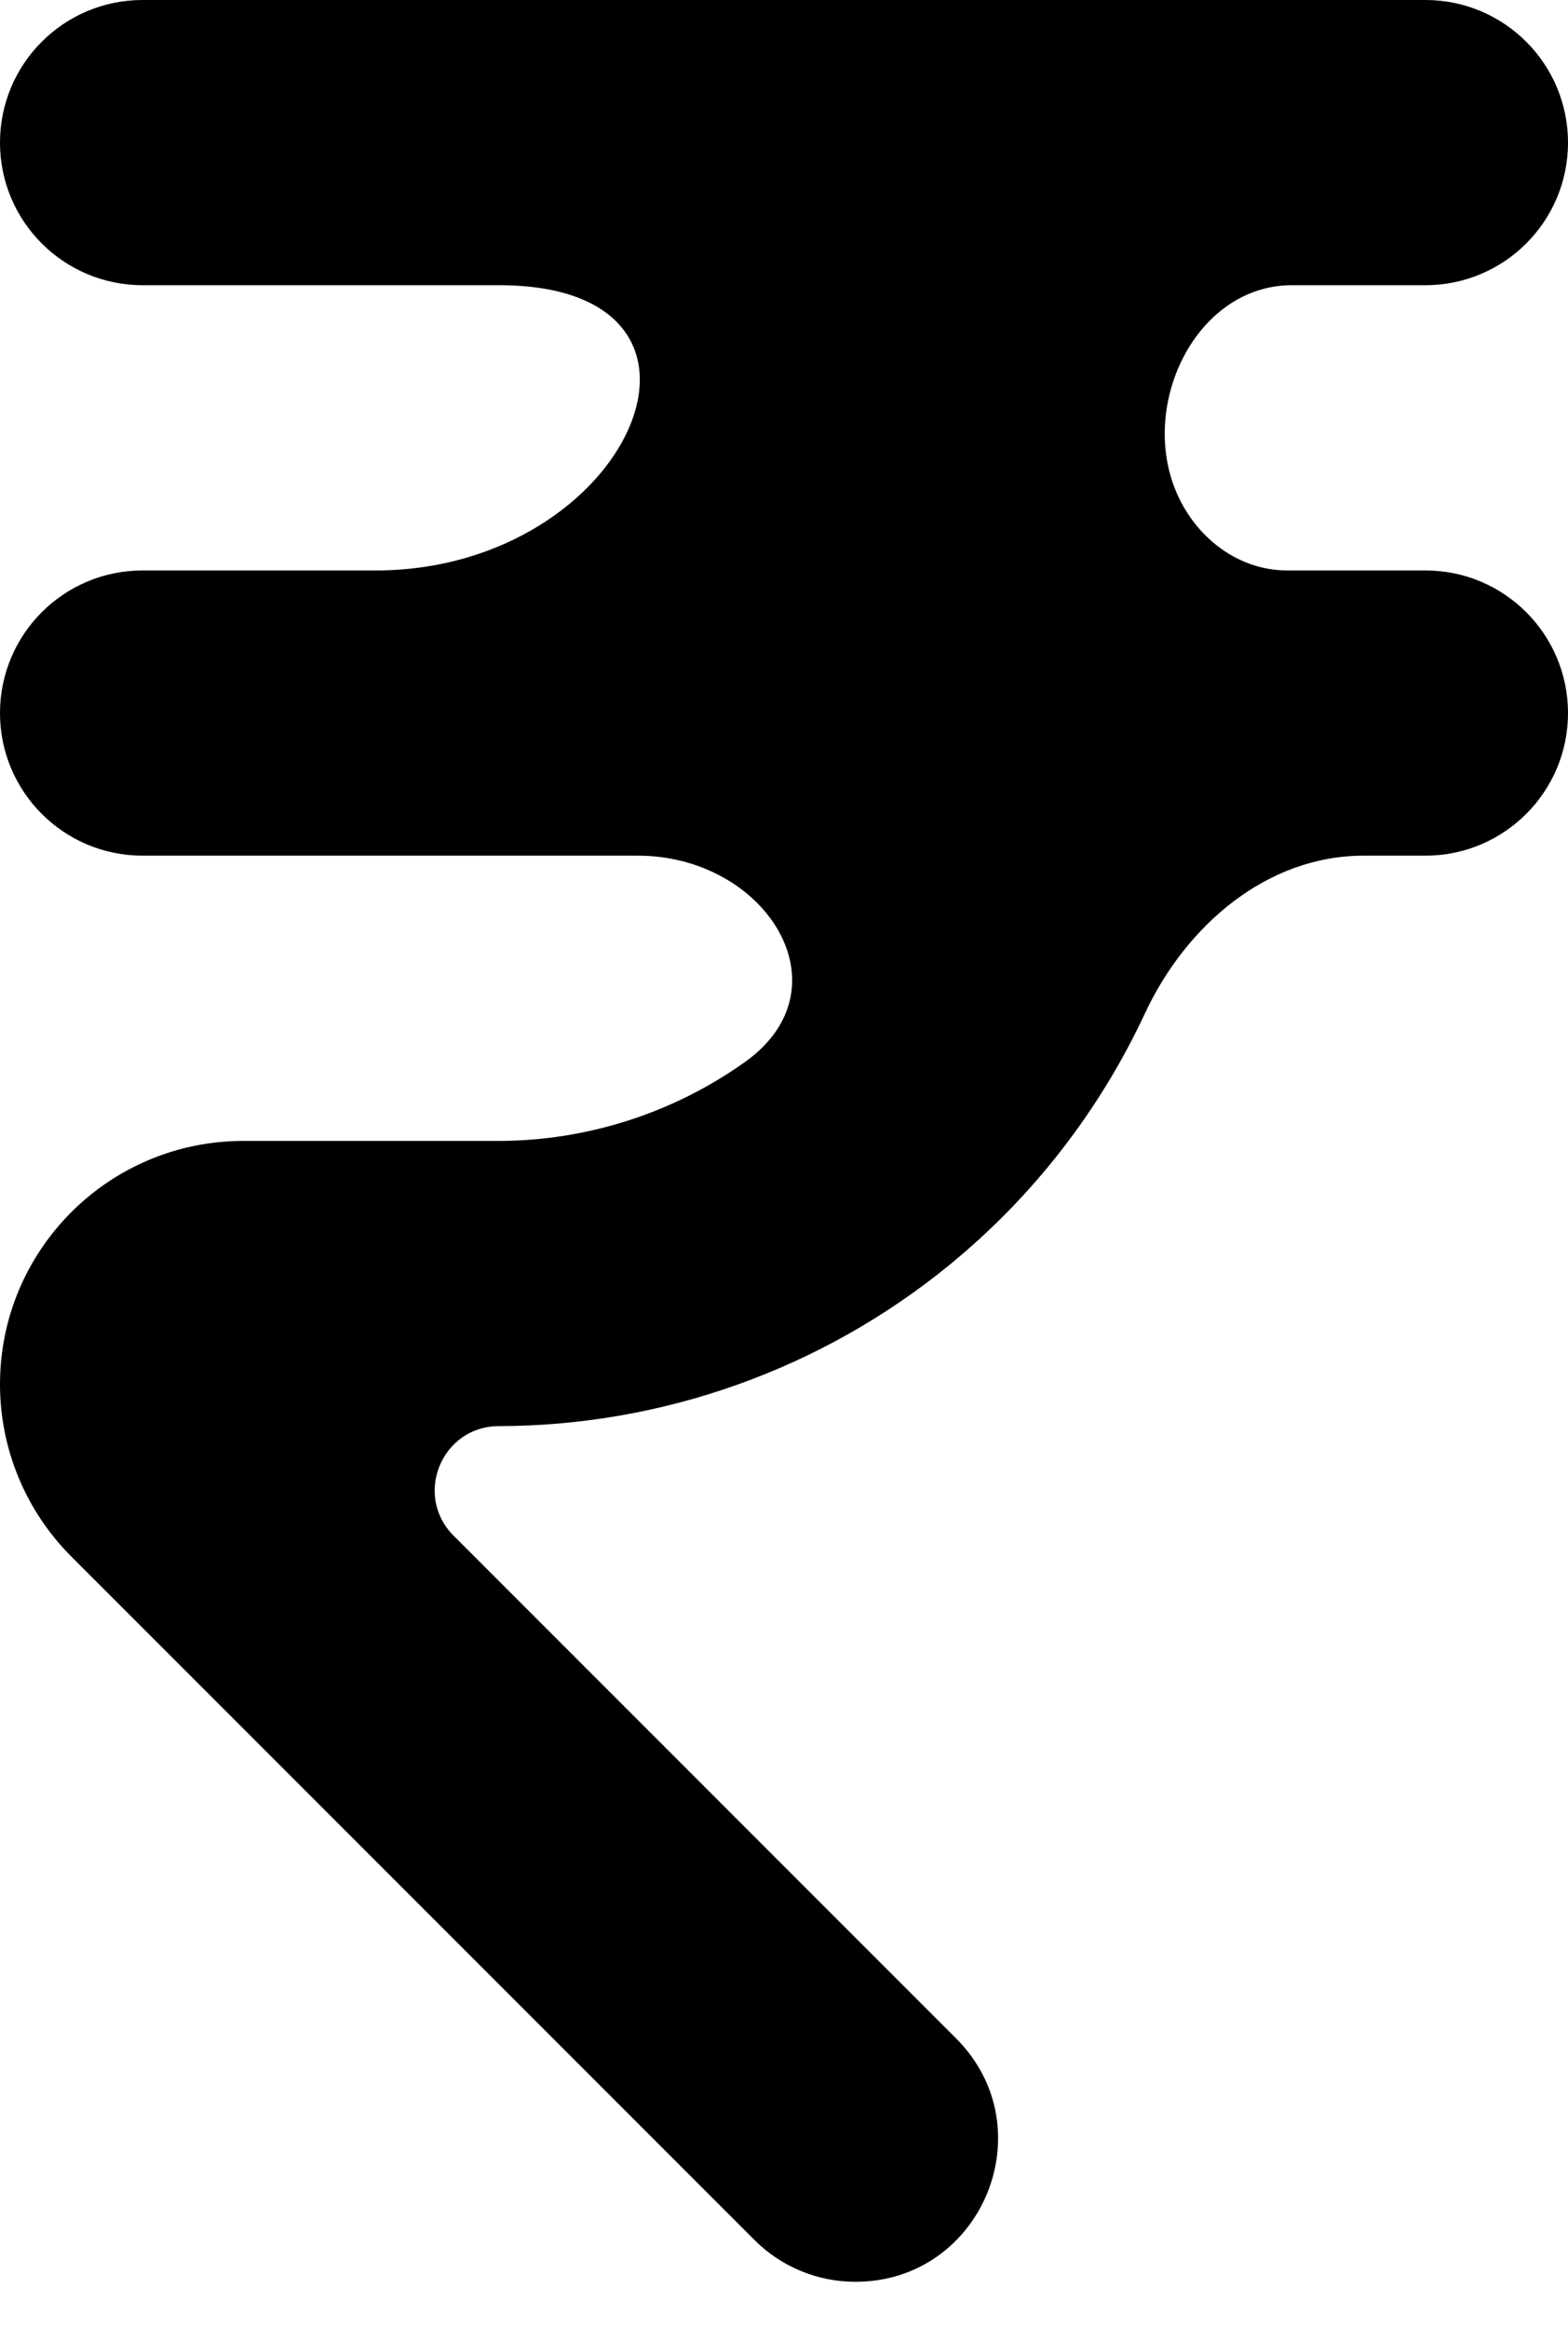 <svg width="31" height="46" viewBox="0 0 31 46" fill="none" xmlns="http://www.w3.org/2000/svg">
<path d="M28.182 5.636C29.738 5.636 31 4.375 31 2.818C31 1.262 29.738 0 28.182 0H2.818C1.262 0 0 1.262 0 2.818C0 4.375 1.262 5.636 2.818 5.636H9.864C14.92 5.636 12.481 11.273 7.424 11.273H2.818C1.262 11.273 0 12.534 0 14.091C0 15.647 1.262 16.909 2.818 16.909H12.61C15.144 16.909 16.792 19.52 14.726 20.988C13.305 21.998 11.607 22.542 9.864 22.546H4.811C2.154 22.546 0 24.699 0 27.356C0 28.632 0.507 29.855 1.409 30.758L14.917 44.266C15.445 44.794 16.162 45.091 16.91 45.091C19.42 45.091 20.677 42.056 18.902 40.281L8.967 30.346C8.169 29.547 8.734 28.182 9.864 28.182C13.11 28.176 16.255 27.052 18.769 24.998C20.426 23.645 21.742 21.942 22.635 20.028C23.445 18.291 25.043 16.909 26.96 16.909H28.182C29.738 16.909 31 15.647 31 14.091C31 12.534 29.738 11.273 28.182 11.273H25.451C24.412 11.273 23.532 10.534 23.19 9.553C22.589 7.83 23.717 5.636 25.542 5.636H28.182Z" fill="black"/>
</svg>
